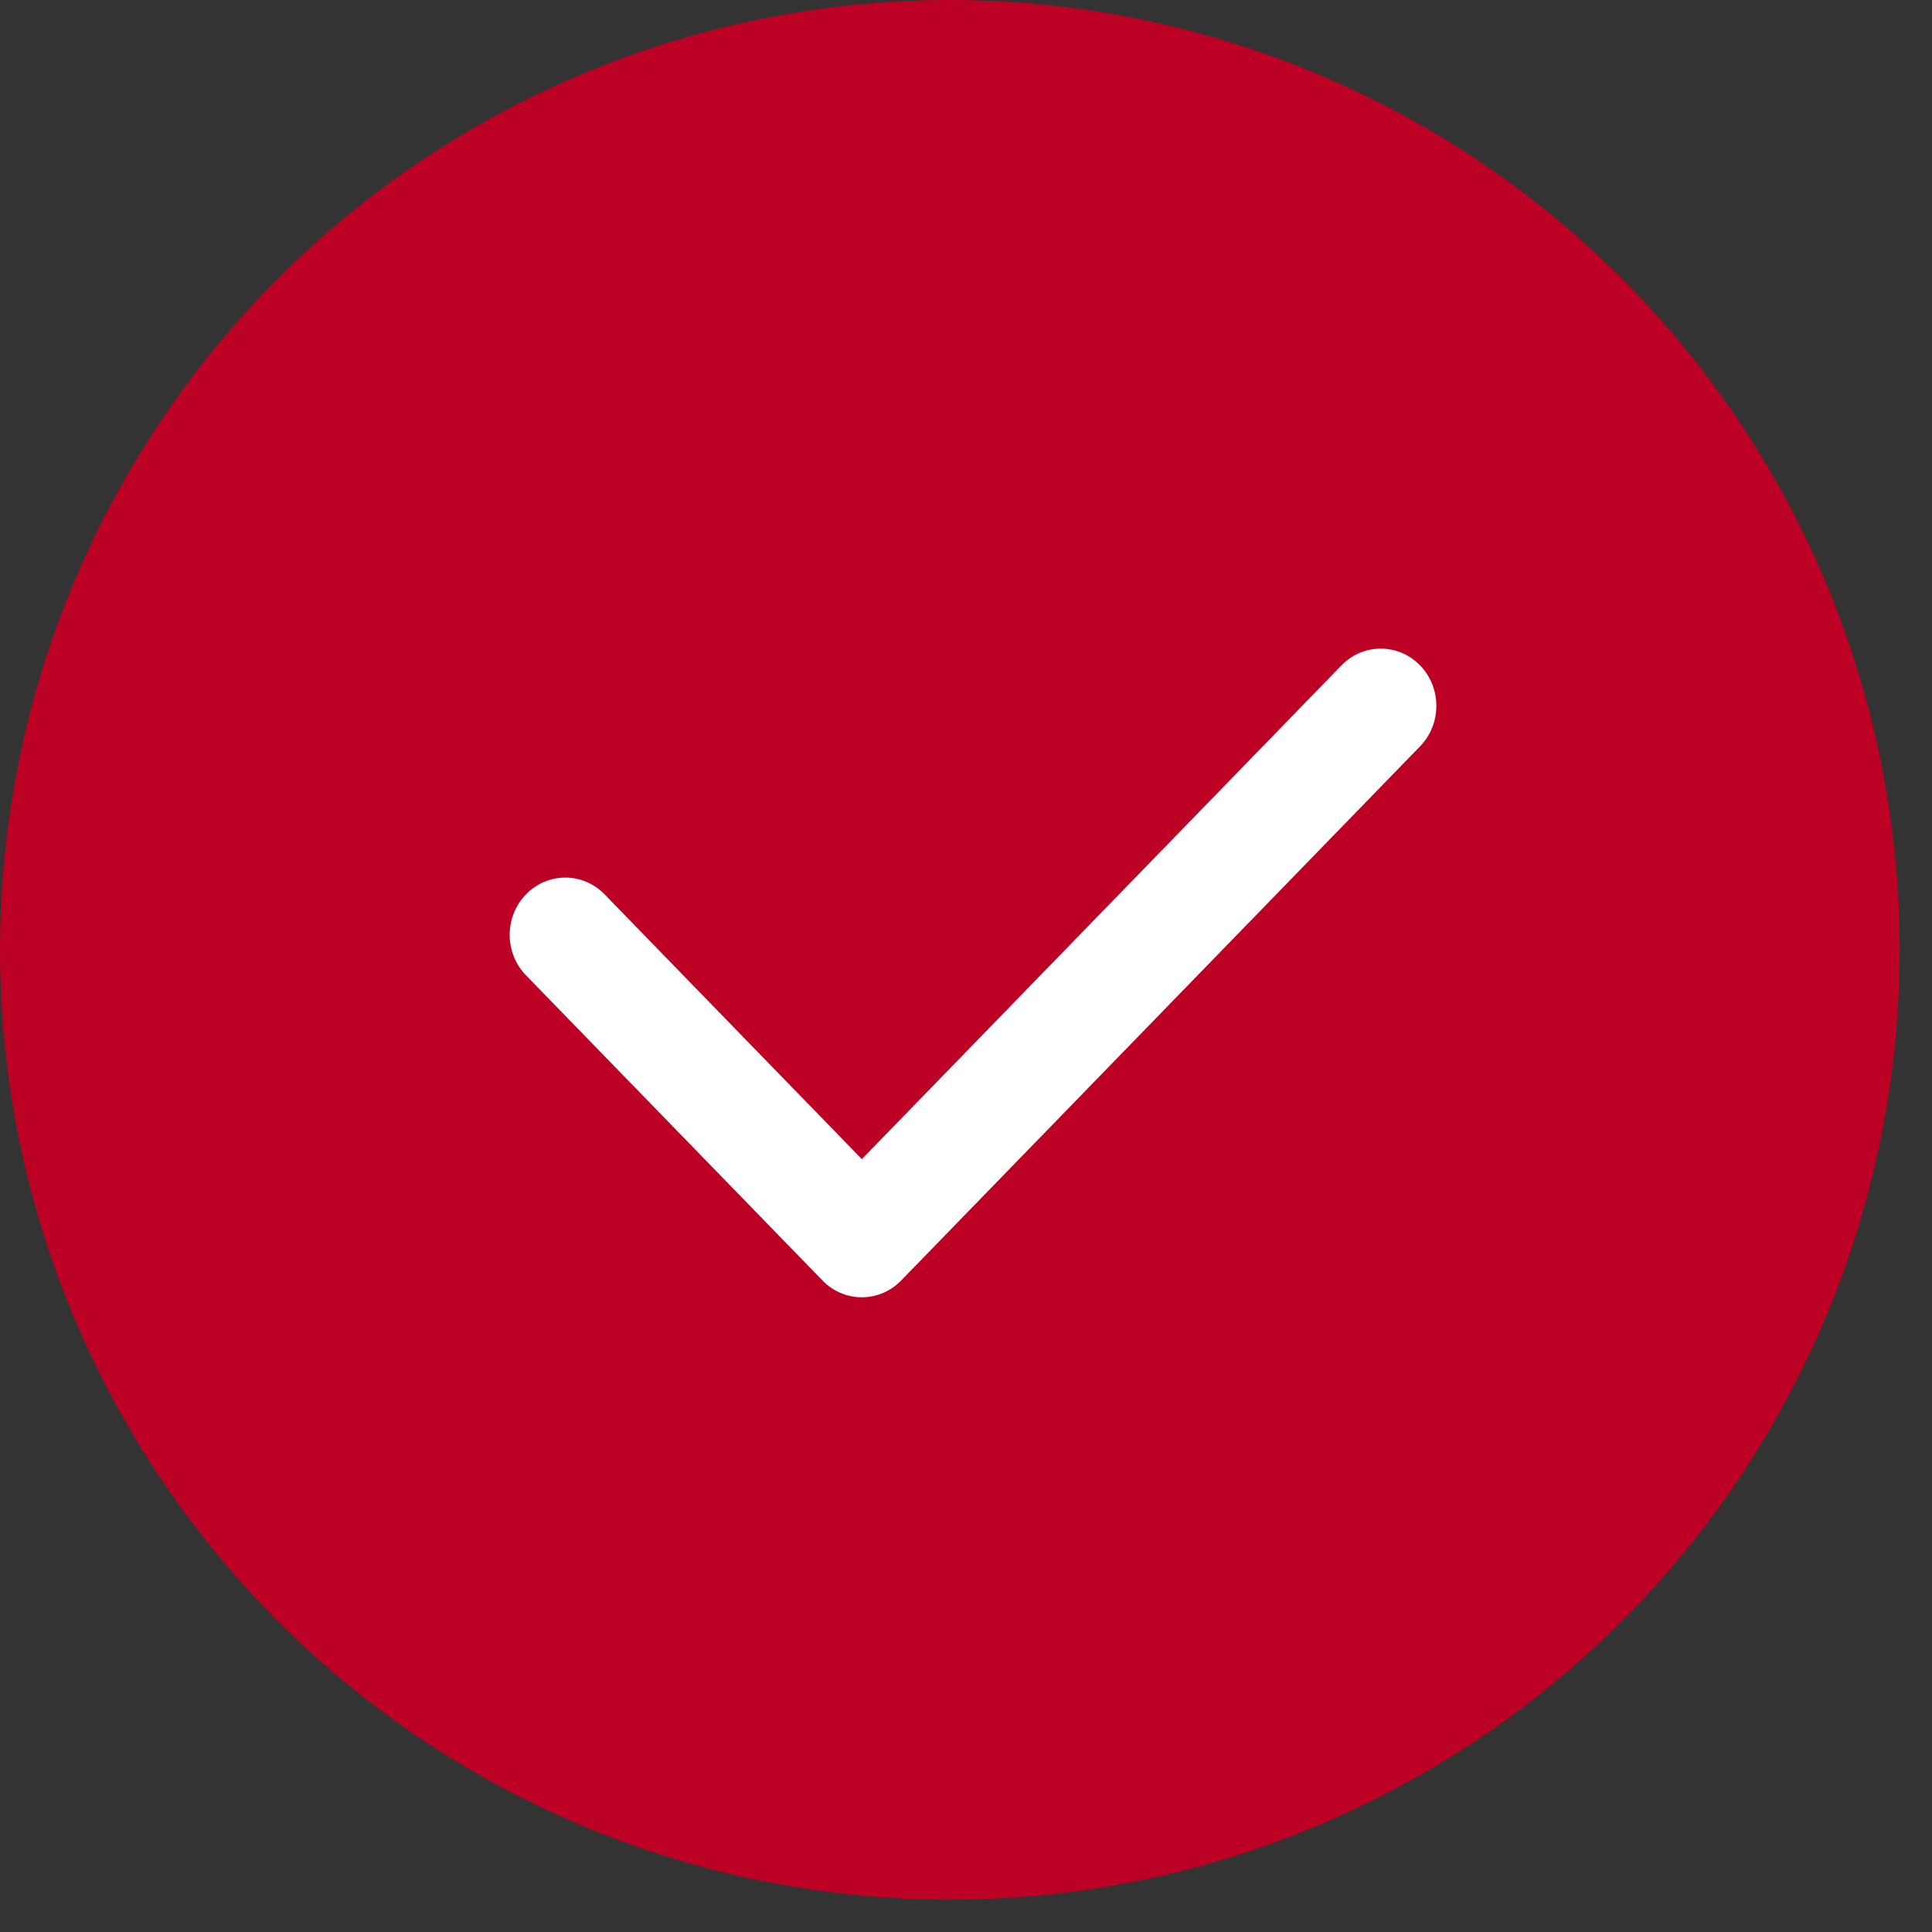 <?xml version="1.0" encoding="UTF-8"?> <svg xmlns="http://www.w3.org/2000/svg" width="49" height="49" viewBox="0 0 49 49" fill="none"><rect x="0" y="0" width="49" height="49" fill="#333333" stroke="none"/><circle cx="24.09" cy="24.09" r="24.09" fill="#BD0124"></circle><path fill-rule="evenodd" clip-rule="evenodd" d="M36.016 16.876C36.567 17.443 36.567 18.362 36.016 18.929L22.855 32.477C22.304 33.044 21.411 33.044 20.861 32.477L13.34 24.736C12.789 24.169 12.789 23.25 13.34 22.683C13.891 22.116 14.784 22.116 15.334 22.683L21.858 29.398L34.022 16.876C34.572 16.309 35.465 16.309 36.016 16.876Z" fill="white"></path></svg> 